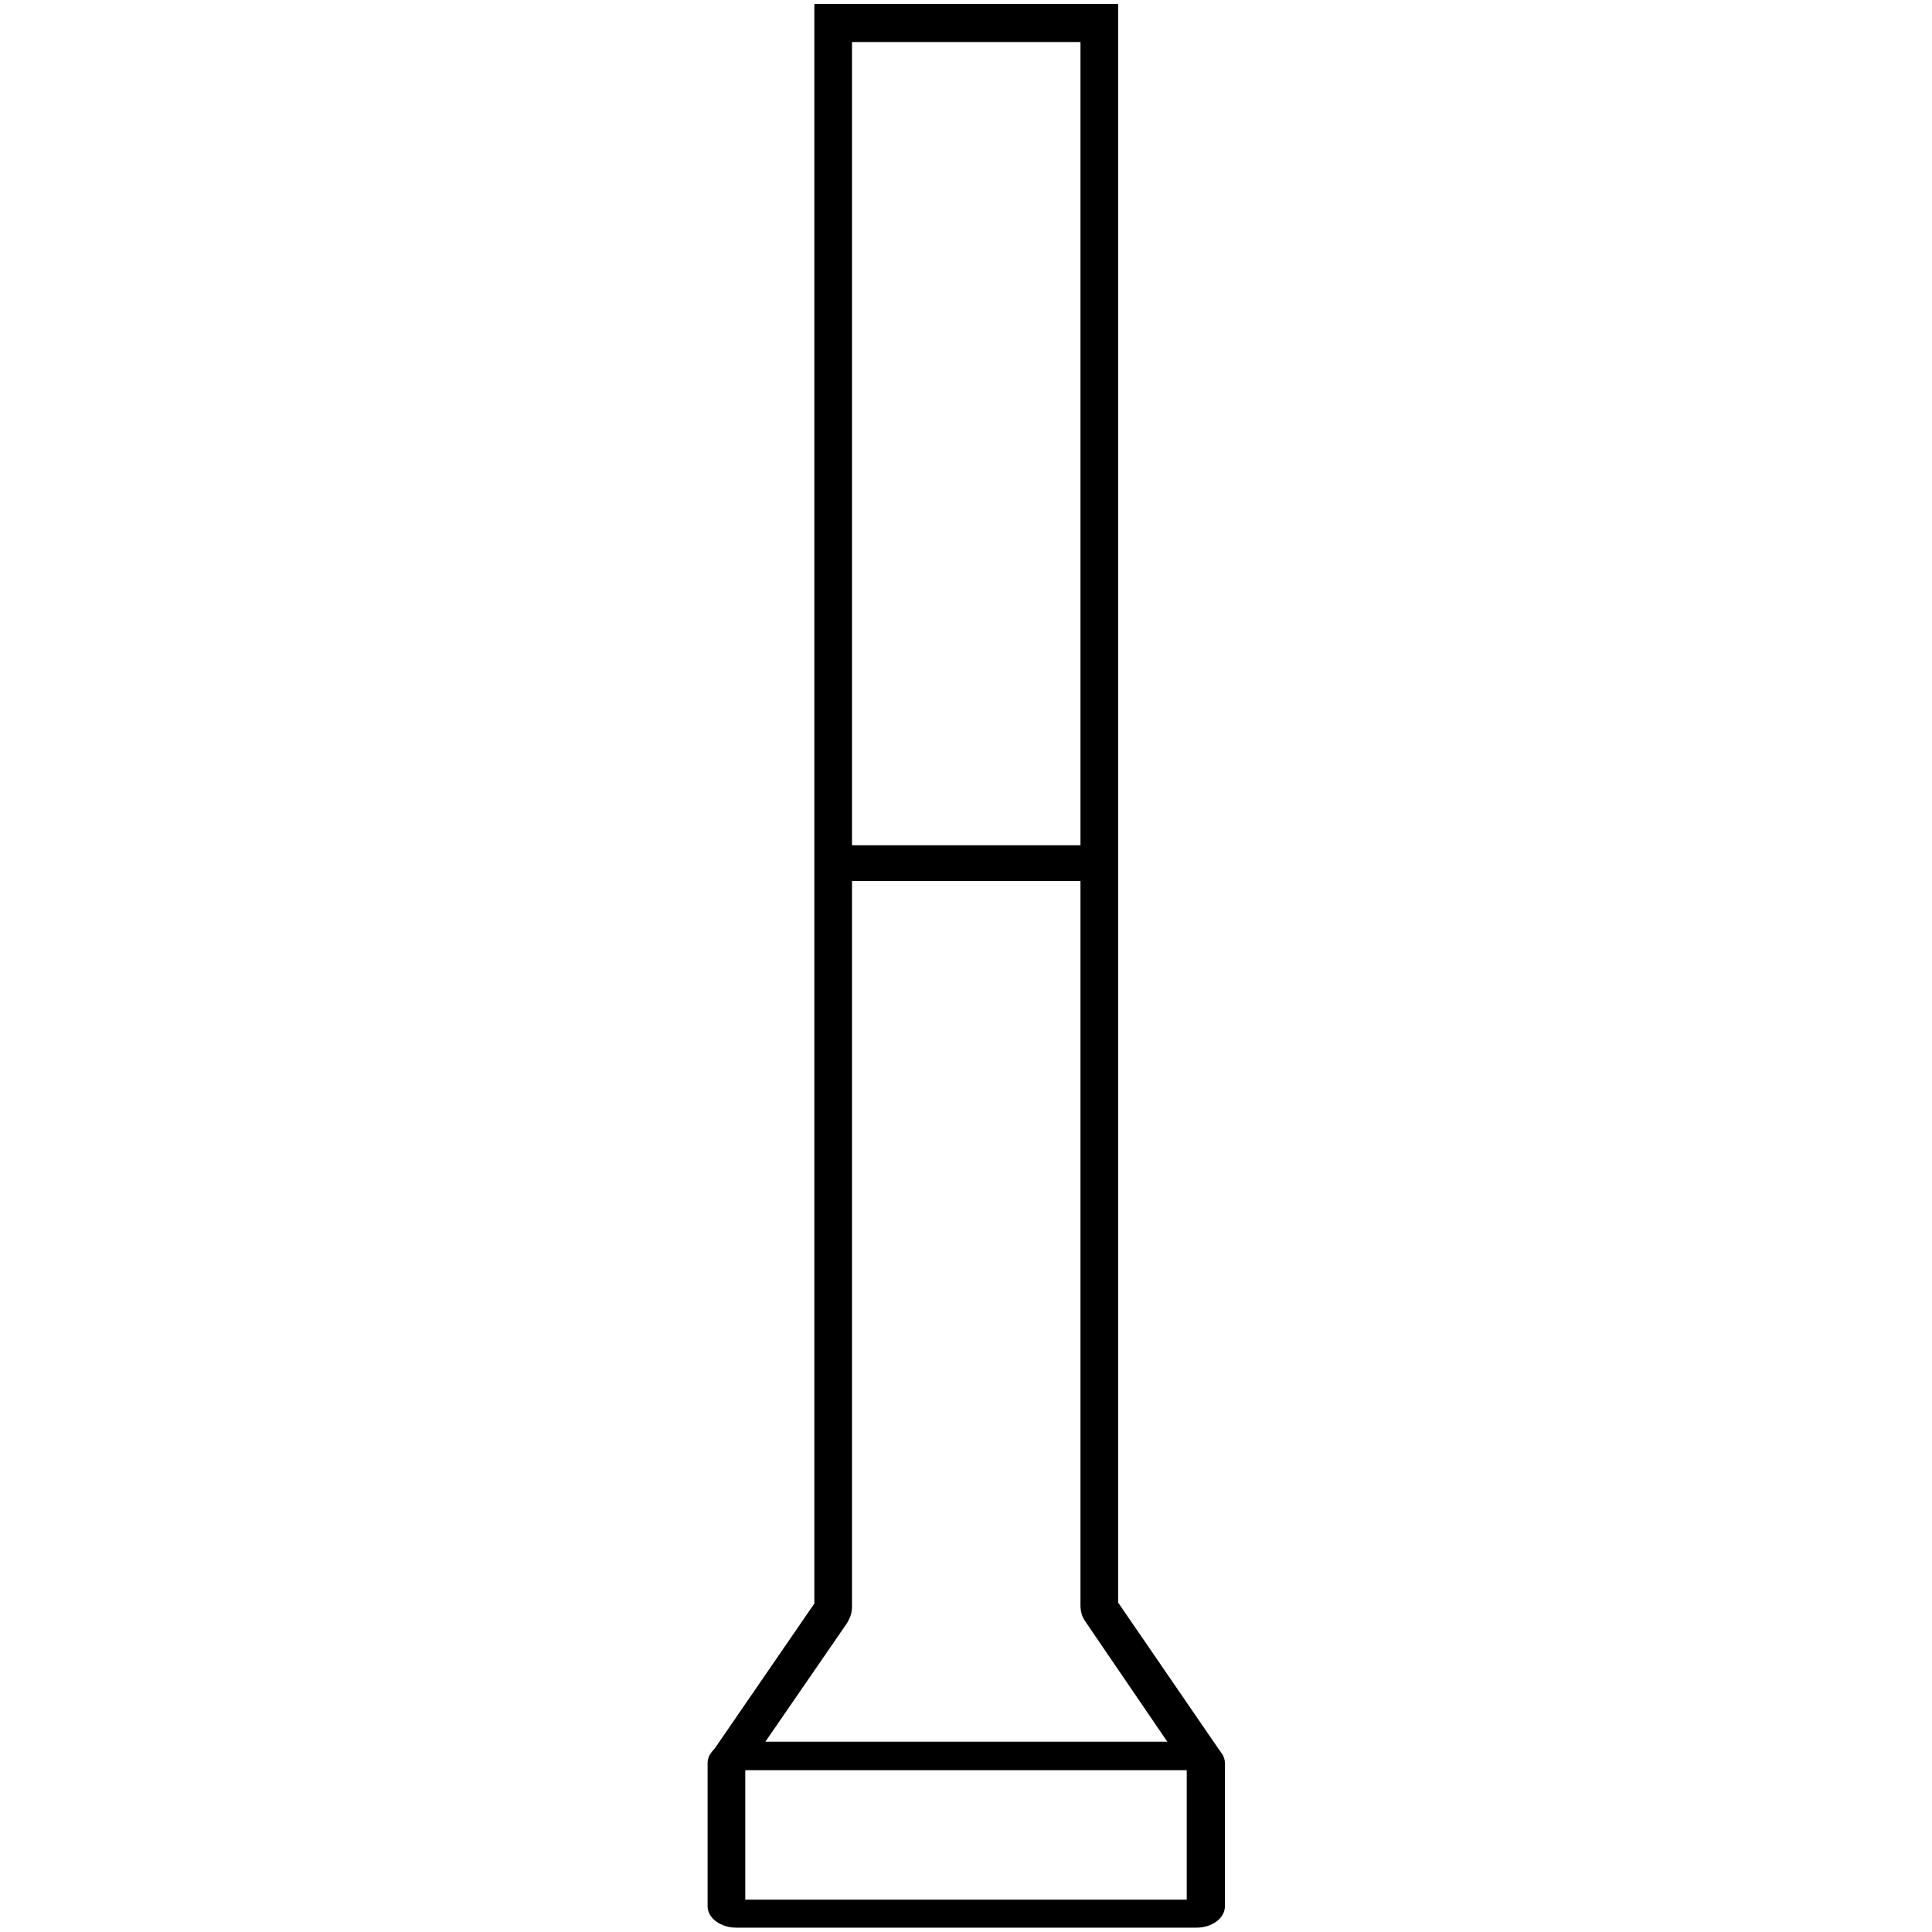 <?xml version="1.0" encoding="UTF-8"?>
<svg id="Layer_13" data-name="Layer 13" xmlns="http://www.w3.org/2000/svg" viewBox="0 0 40 40">
  <g>
    <path d="M24.76,39.91H15.24c-.32,0-.59-.2-.59-.44v-2.97c0-.24,.26-.44,.59-.44h9.53c.32,0,.59,.2,.59,.44v2.97c0,.24-.26,.44-.59,.44Zm-9.33-.58h9.14v-2.68H15.43v2.68Z"/>
    <path d="M24.57,36.65l-2.1-3.08c-.07-.1-.1-.21-.1-.33V.87h-4.73V33.27c0,.12-.04,.23-.1,.33l-2.1,3.05-.69-.38,2.11-3.07V.08h6.29V33.18l2.12,3.09-.7,.37Z"/>
  </g>
  <rect x="17.24" y="17.5" width="5.55" height=".74"/>
</svg>